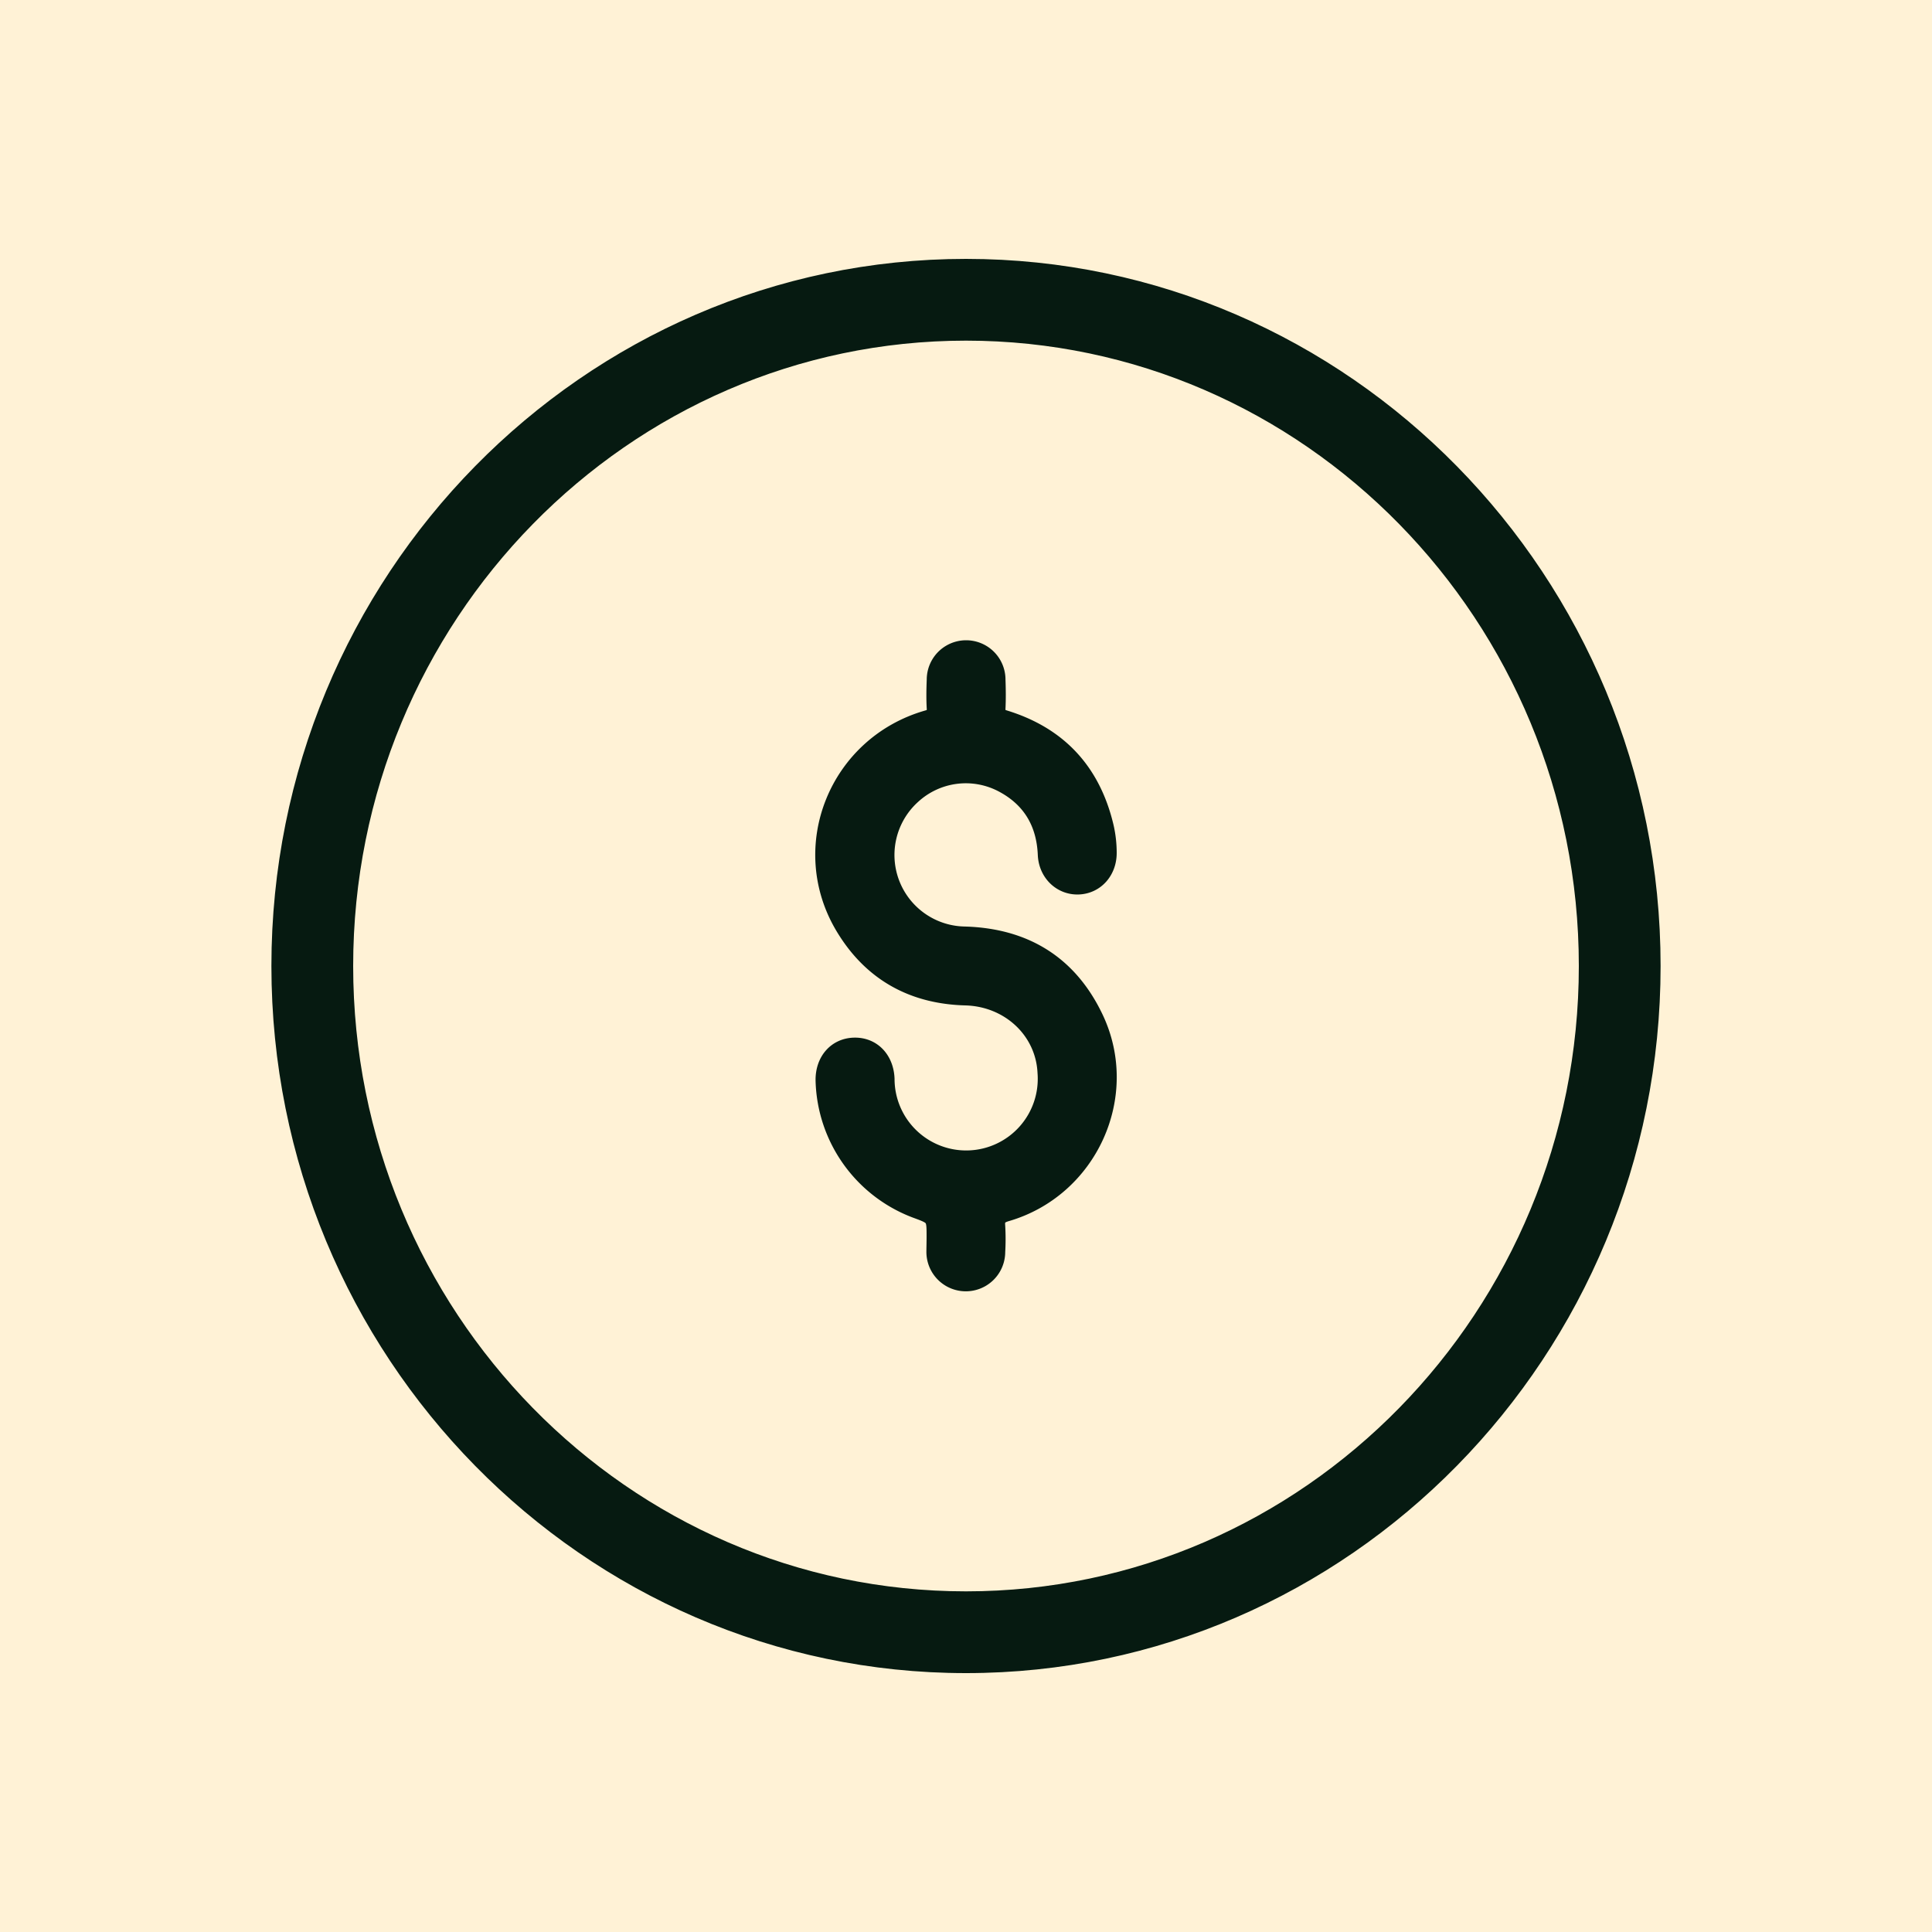 <svg id="Capa_1" data-name="Capa 1" xmlns="http://www.w3.org/2000/svg" viewBox="0 0 500 500"><defs><style>.cls-1{fill:#fff2d6;}.cls-2{fill:#061a11;stroke:#061a11;stroke-miterlimit:10;stroke-width:4px;}</style></defs><rect class="cls-1" width="500" height="500"/><path class="cls-2" d="M250,431c-98,0-177.76-81.2-177.76-181S152,69,250,69s177.76,81.2,177.76,181S348,431,250,431Zm0-344.84c-88.55,0-160.6,73.5-160.6,163.84s72,163.84,160.6,163.84S410.6,340.34,410.6,250,338.55,86.16,250,86.16Z"/><path class="cls-2" d="M241.8,320.15c0-5.13,0-5.13-4.79-6.89a36.91,36.91,0,0,1-23.94-33.61c-.09-5.22,3.22-9,8-9.11s8.24,3.47,8.44,8.69a20.53,20.53,0,1,0,41-1.59c-.47-10.79-9.39-19.14-20.63-19.44-13.8-.36-24.53-6.37-31.63-18.18-12.52-20.81-1.7-47.54,21.78-54.23,1.4-.4,1.89-1,1.81-2.46-.15-2.47-.1-5,0-7.44a8.19,8.19,0,0,1,16.38,0c.09,2.48.12,5,0,7.44-.07,1.45.38,2,1.78,2.45,14.12,4.32,22.82,13.77,26.22,28.11a30.32,30.32,0,0,1,.78,6.86c0,4.83-3.32,8.56-7.86,8.74s-8.35-3.37-8.56-8.31c-.35-8.31-4.12-14.53-11.54-18.31A20.23,20.23,0,0,0,236.31,206a20.51,20.51,0,0,0,13.18,35.78c15.74.4,27.36,7.5,34.09,21.72,9.51,20.13-1.58,44.32-23,50.59-1.91.56-2.61,1.24-2.43,3.23a57.08,57.08,0,0,1,0,6.67,8.2,8.2,0,0,1-16.4,0C241.76,322.72,241.8,321.43,241.8,320.15Z"/></svg>